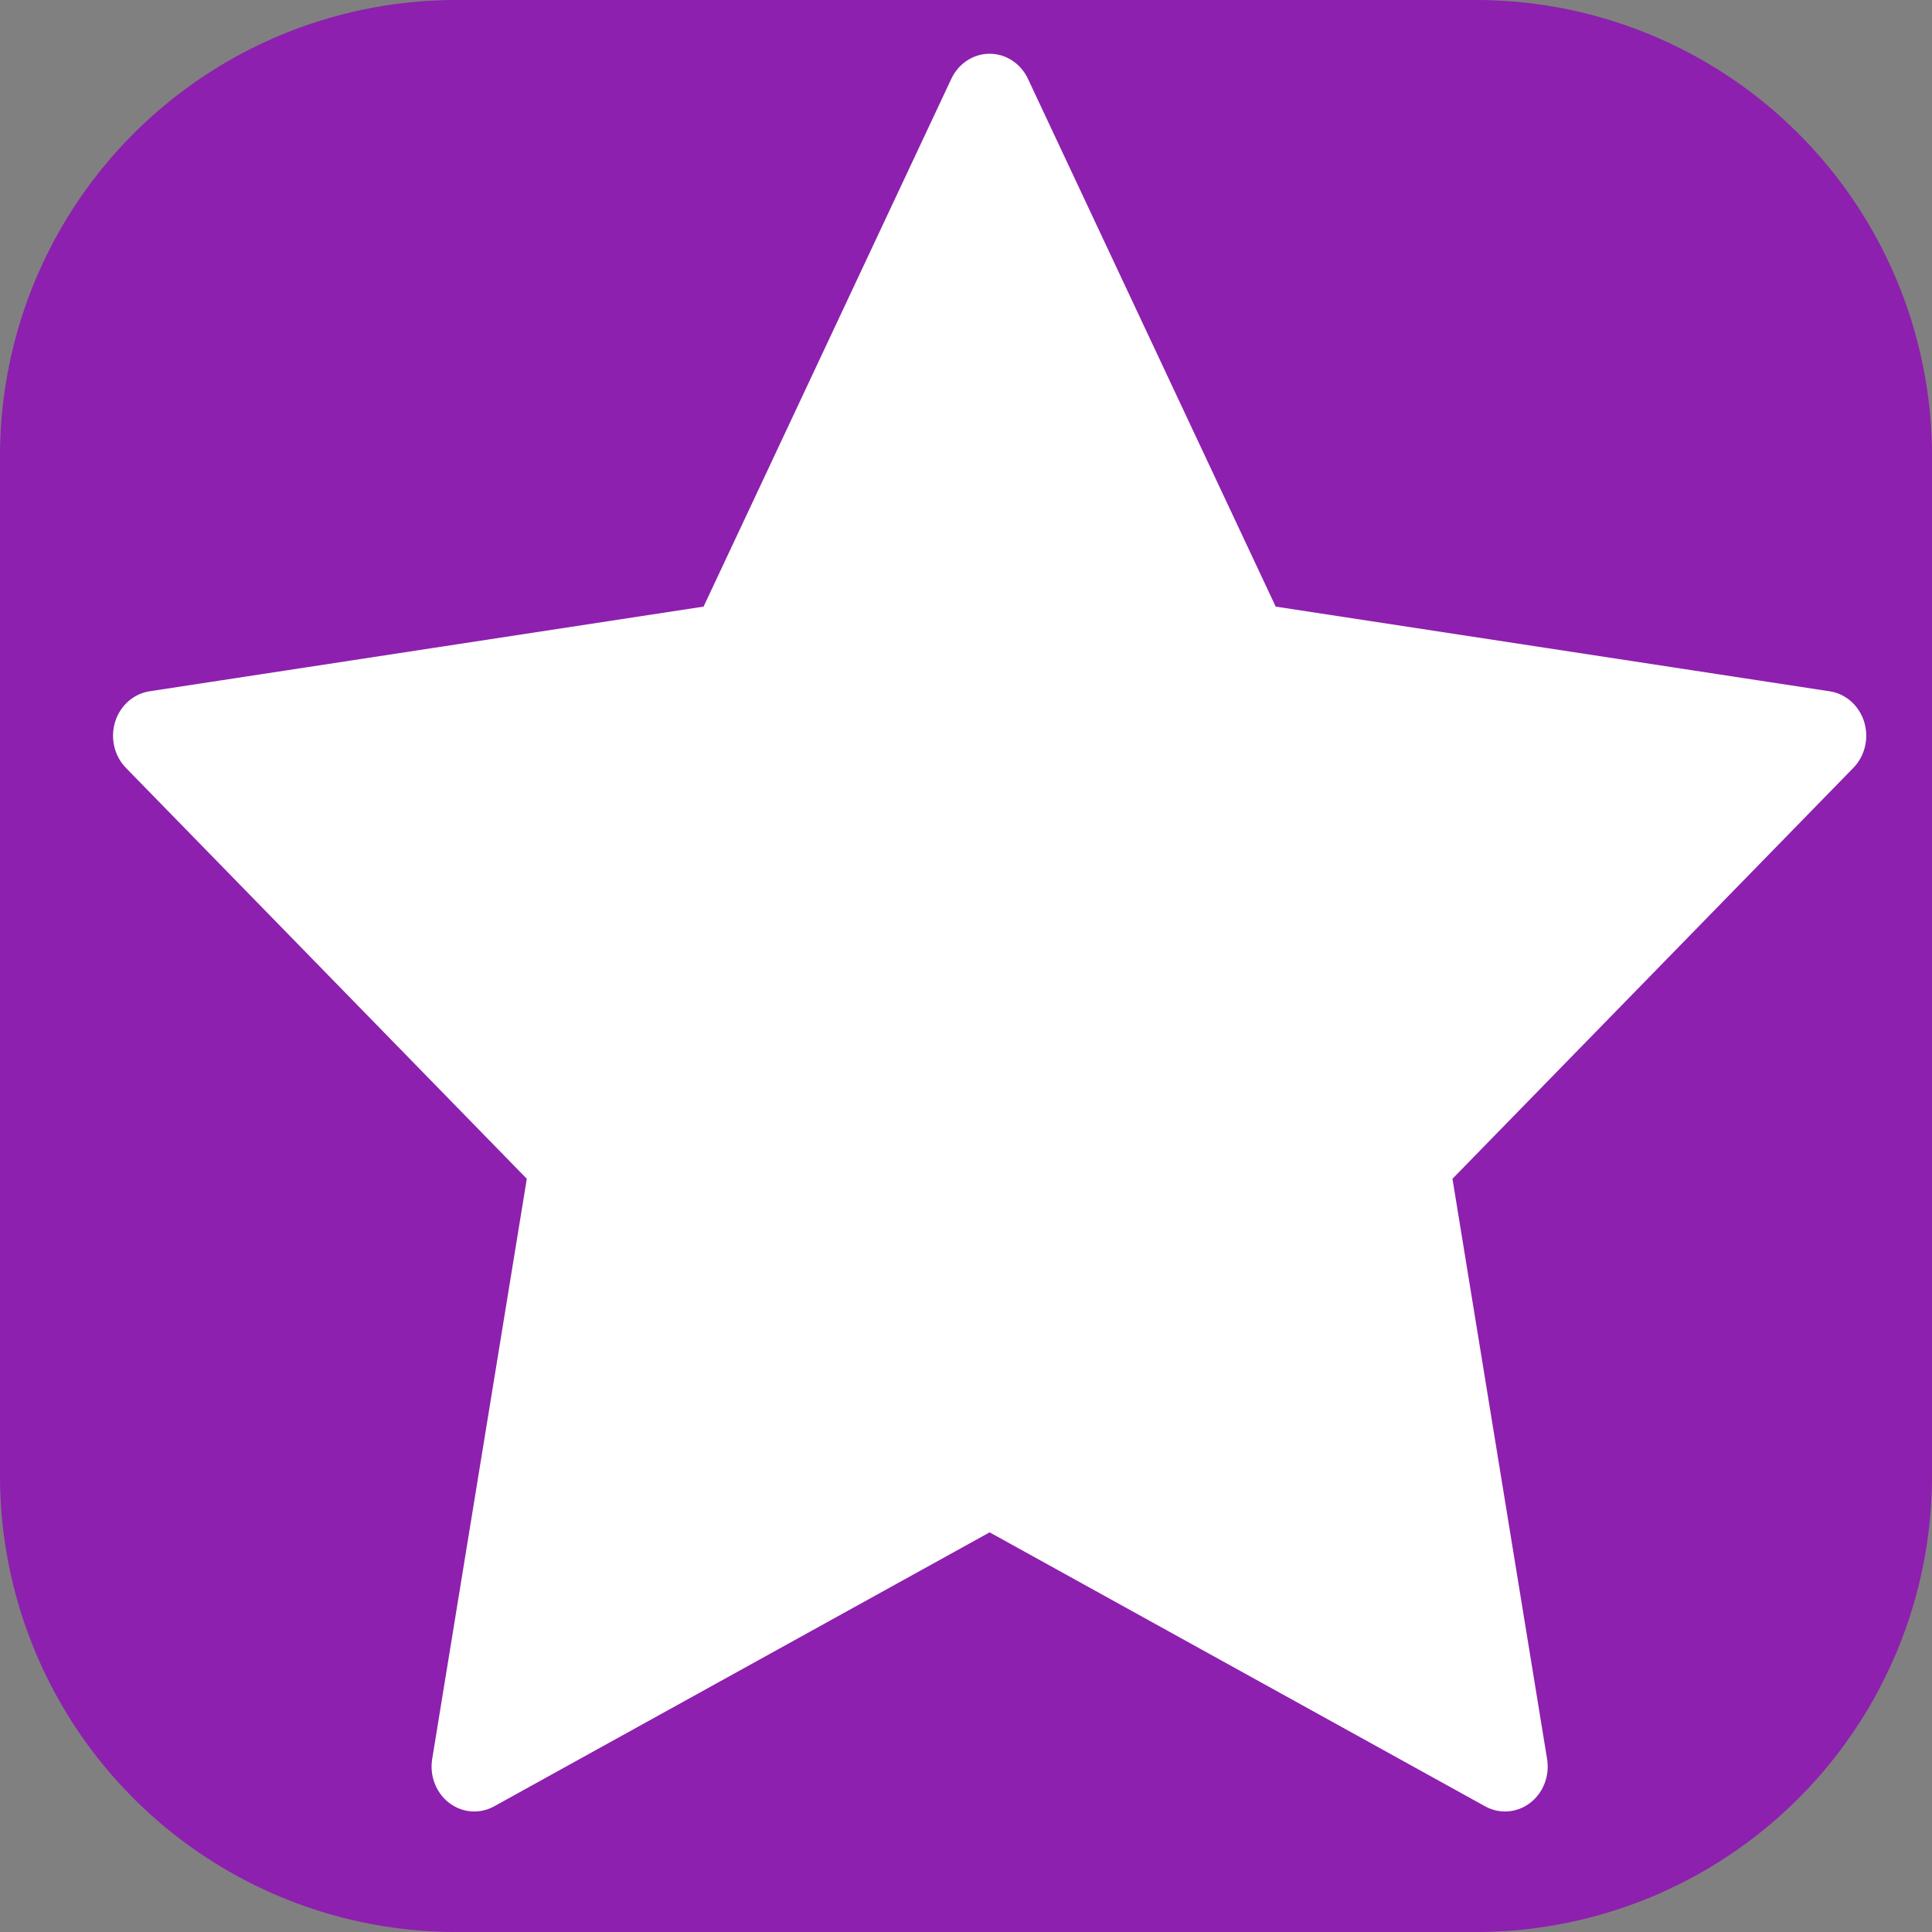 <svg height="64" id="Layer_1" version="1.1" width="64" xml:space="preserve" xmlns="http://www.w3.org/2000/svg"><rect width="100%" height="100%" fill="#808080" stroke="none"/><path id="rect4482" style="opacity:1;fill:#8d20ae;fill-opacity:1;stroke:#8d20ae;stroke-width:30.216px;stroke-linecap:butt;stroke-linejoin:round;stroke-miterlimit:0;stroke-dasharray:none;stroke-dashoffset:0;stroke-opacity:1;paint-order:normal" d="M15.108 15.108h33.784v33.784H15.108z"/><path id="polygon2" style="fill:#fff;fill-opacity:1;stroke:#fff;stroke-width:1.871px;stroke-linecap:butt;stroke-linejoin:round;stroke-miterlimit:4;stroke-dasharray:none;stroke-dashoffset:0;stroke-opacity:1;paint-order:normal" transform="matrix(1.512 0 0 1.59 4.055 2.01)" d="M13.354 12.229 19 .791l5.646 11.438 12.624 1.835-9.135 8.904 2.156 12.573L19 29.604 7.709 35.541l2.156-12.573L.73 14.064z"/></svg>